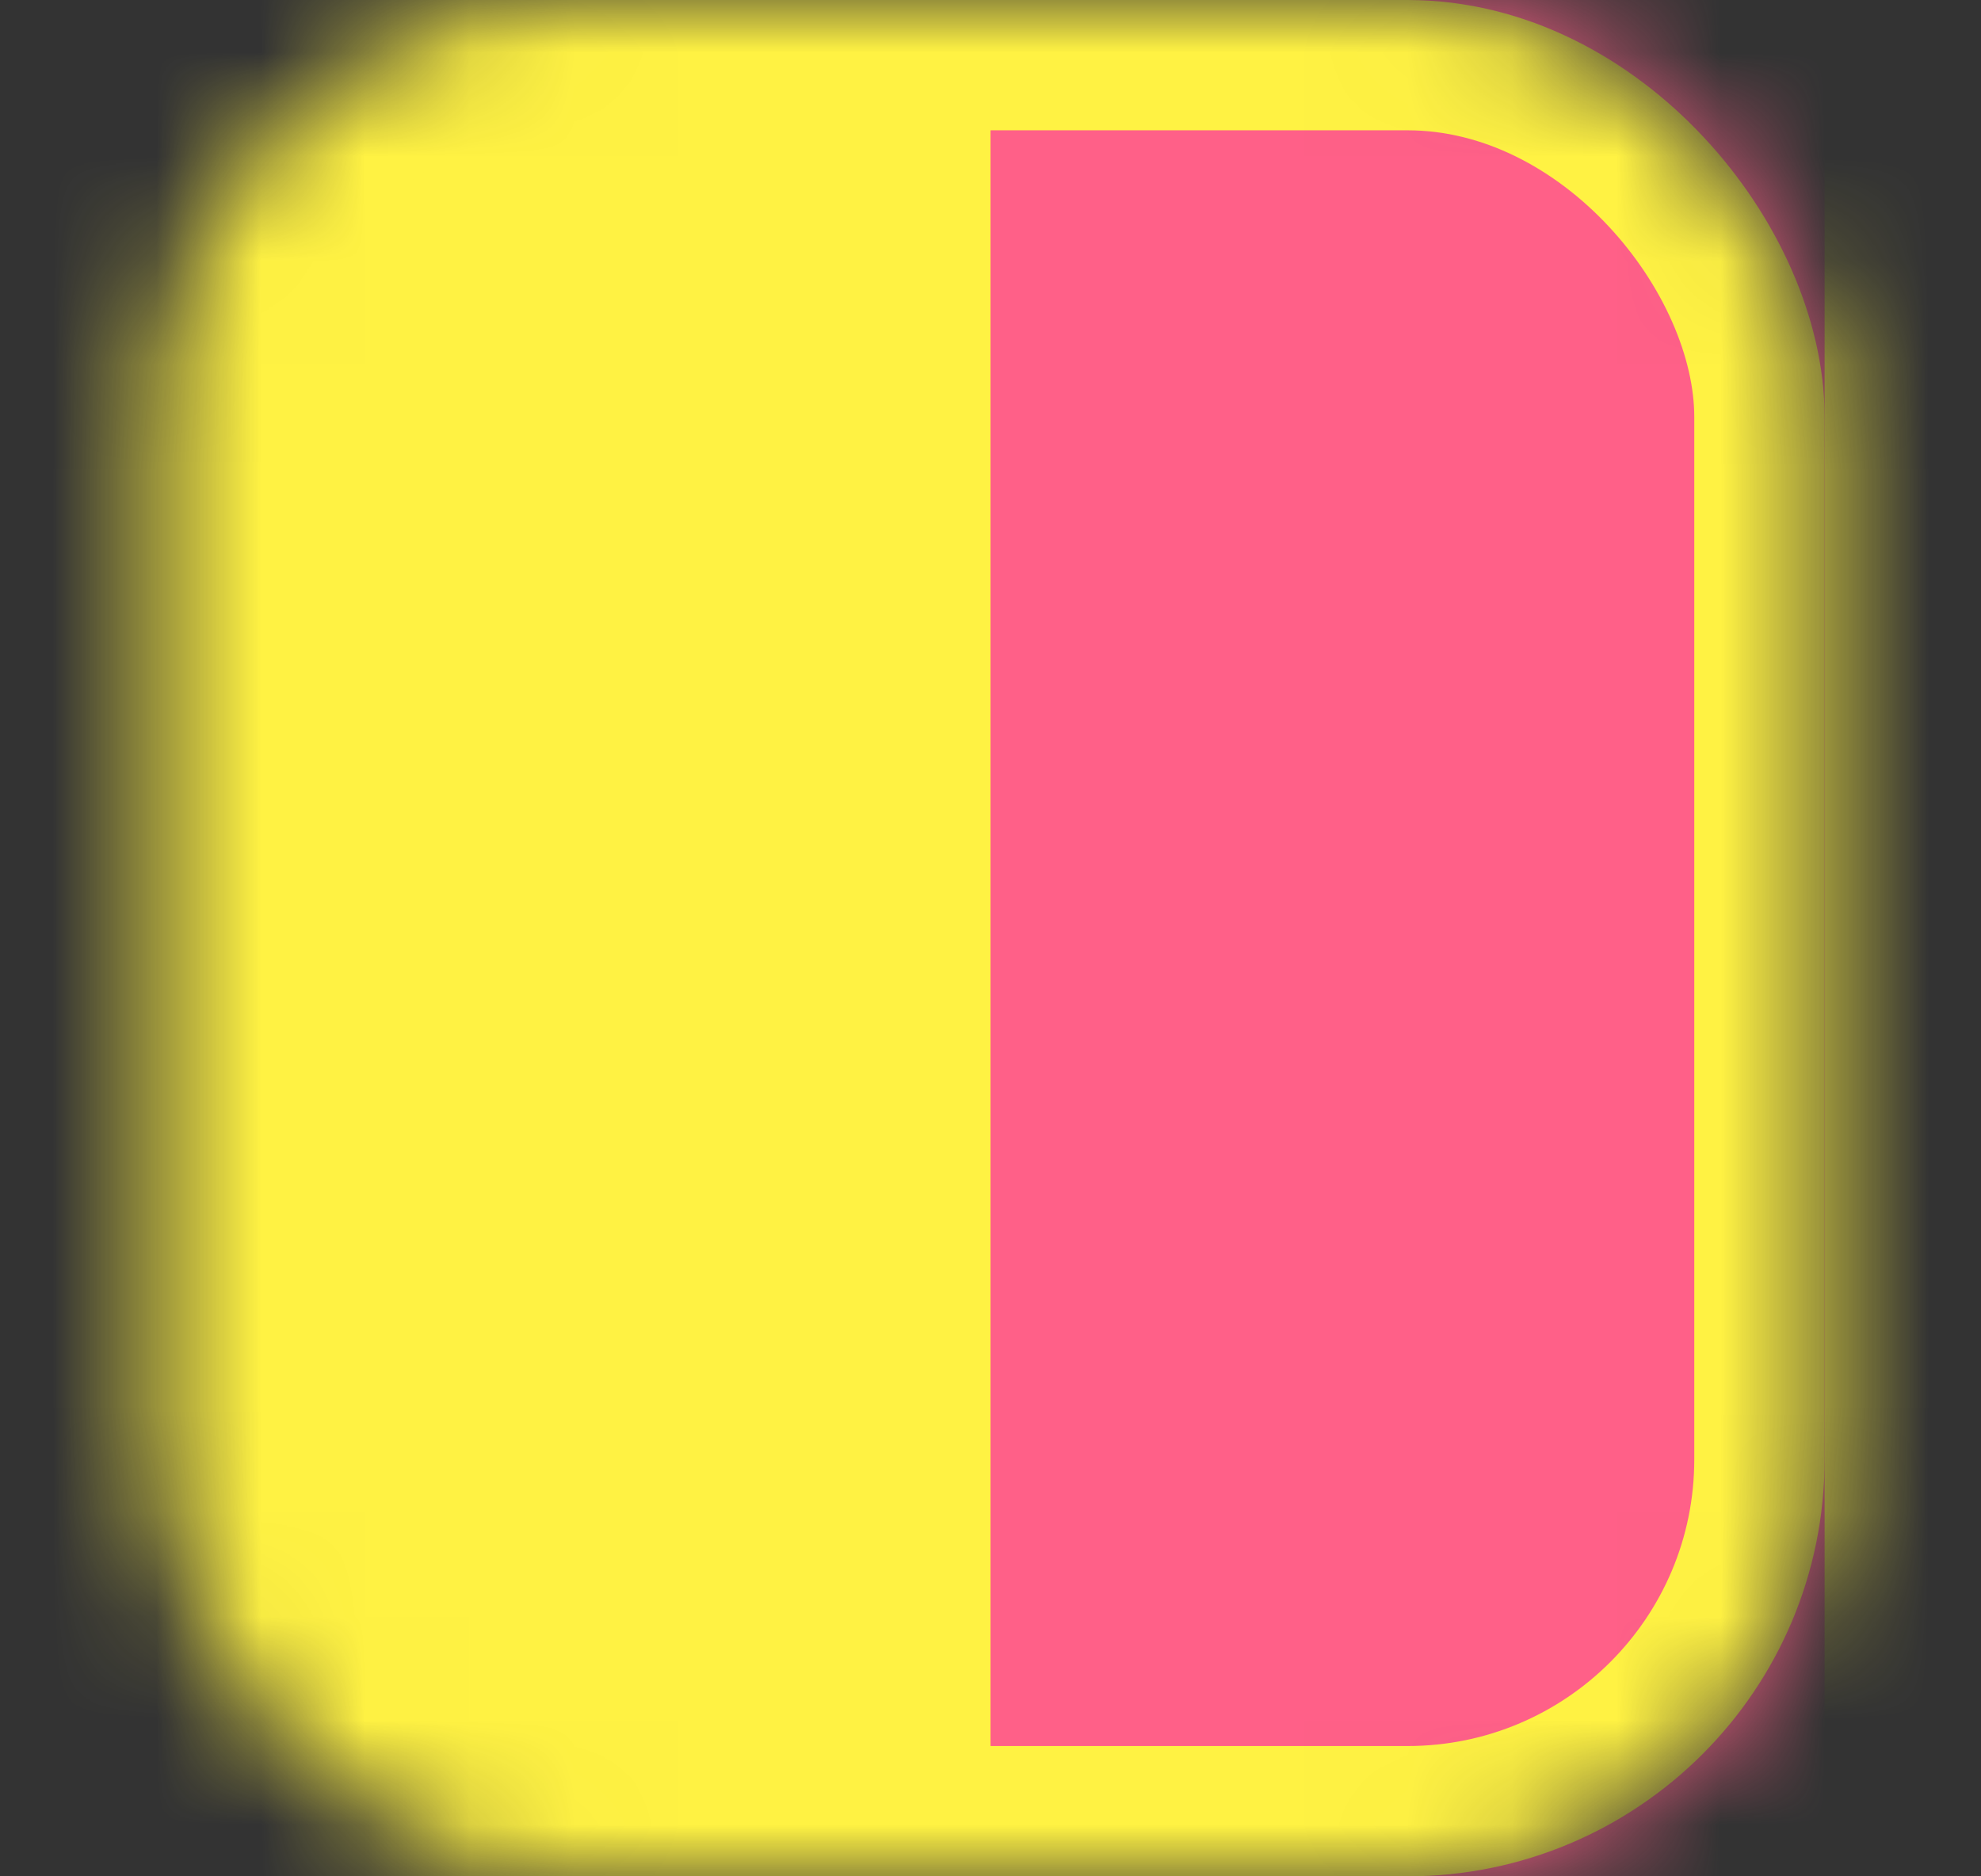 <svg width="19" height="18" viewBox="0 0 19 18" fill="none" xmlns="http://www.w3.org/2000/svg">
<rect x="0" y="0" width="19" height="18" fill="#333333" stroke="none"/>
<g clip-path="url(#clip0_90_5495)">
<mask id="mask0_90_5495" style="mask-type:alpha" maskUnits="userSpaceOnUse" x="1" y="0" width="17" height="18">
<rect x="1.5" width="16" height="18" rx="4" fill="#FFF243"/>
</mask>
<g mask="url(#mask0_90_5495)">
<rect x="0.5" width="18" height="18" fill="#FFF243"/>
<rect x="9.5" width="8" height="18" fill="#FF6088"/>
<rect x="2.125" y="0.625" width="14.75" height="16.75" rx="3.375" stroke="#FFF243" stroke-width="1.25"/>
</g>
</g>
<defs>
<clipPath id="clip0_90_5495">
<rect width="18" height="18" fill="white" transform="translate(0.5)"/>
</clipPath>
</defs>
</svg>
